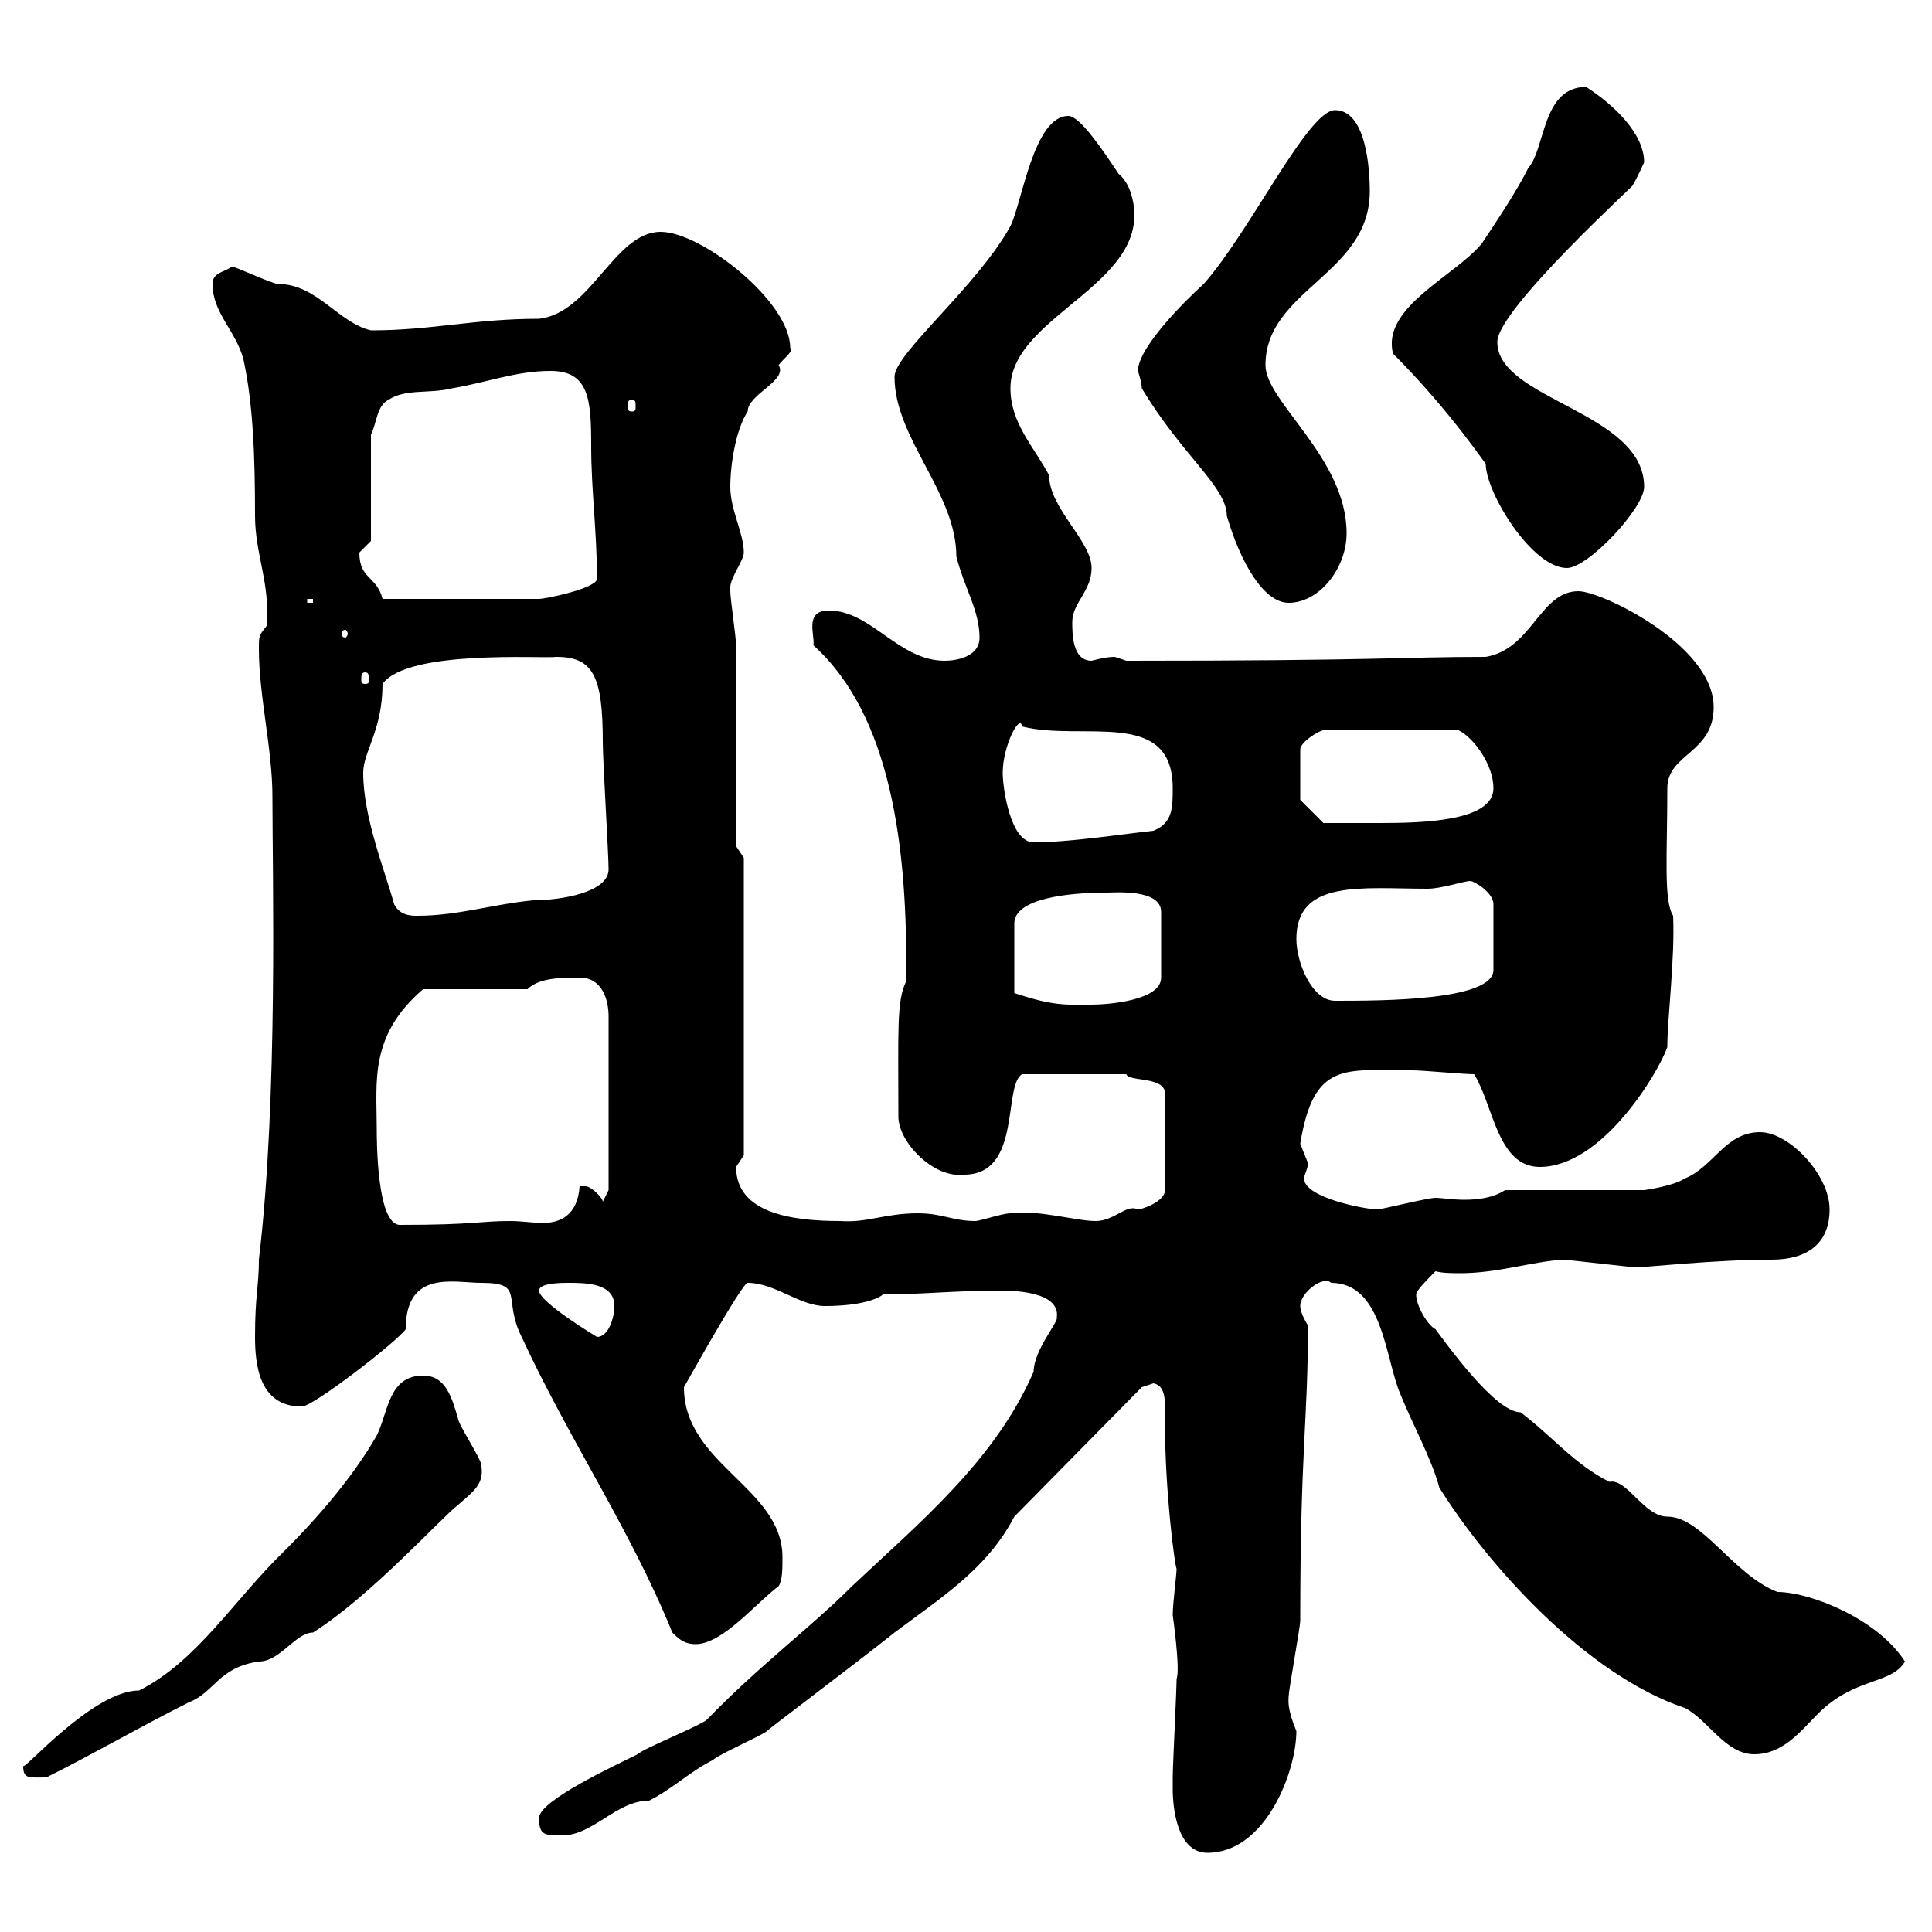 <svg xmlns="http://www.w3.org/2000/svg" xmlns:xlink="http://www.w3.org/1999/xlink" width="300" height="300"><path d="M182.10 277.80C182.10 280.50 182.70 287.70 187.50 287.70C196.50 287.70 201.30 275.10 201.30 268.80C199.80 265.20 200.10 264 200.10 263.40C200.10 262.50 201.90 252.60 201.90 251.70C201.90 225 203.10 220.80 203.10 205.80C203.10 205.80 201.90 204 201.90 202.80C201.90 200.70 205.50 198 206.70 199.20C214.80 199.20 215.10 211.20 217.50 216.60C219.30 221.10 222.30 226.50 223.50 231C231 243 246.30 260.10 261.60 265.20C265.20 267 267.90 272.40 272.40 272.40C276.90 272.40 279.60 268.80 282.30 266.10C288 260.40 293.70 261.60 295.80 258C291.60 251.40 281.10 247.20 276 247.20C269.10 244.50 264.30 235.50 258.90 235.50C255.30 235.50 252.60 229.50 249.90 230.10C244.50 227.40 240.90 222.90 236.10 219.30C232.20 219.30 224.70 208.80 222.90 206.40C221.70 205.80 219.90 202.80 219.90 201C219.90 200.40 221.70 198.60 222.90 197.40C224.10 197.70 225.30 197.70 226.80 197.70C232.50 197.70 237.90 195.90 242.70 195.60C243.30 195.60 253.50 196.80 254.10 196.80C255.30 196.80 266.40 195.60 275.10 195.60C280.50 195.60 284.10 193.20 284.10 187.80C284.10 182.40 277.80 175.80 273.30 175.80C267.90 175.80 266.10 181.20 261.60 183C259.80 184.20 255.30 184.80 255.30 184.80L233.70 184.80C231.90 186 229.50 186.30 227.40 186.30C225.60 186.30 223.80 186 222.90 186C221.70 186 214.50 187.80 213.90 187.80C212.10 187.80 202.50 186 202.50 183C202.50 182.40 203.10 181.50 203.10 180.60C203.10 180.60 201.90 177.60 201.90 177.60C204 164.70 208.80 166.20 219.30 166.20C221.10 166.20 227.10 166.80 228.90 166.80C231.90 171.60 232.50 181.20 239.10 181.20C248.70 181.20 257.40 166.80 258.90 162.60C258.90 158.10 260.10 148.80 259.80 142.20C258.30 139.80 258.90 132.90 258.90 122.40C258.90 117 266.10 117 266.10 109.80C266.10 100.20 248.70 91.80 245.10 91.80C239.10 91.80 237.90 100.80 230.70 102C217.50 102 214.50 102.60 174.90 102.60C174.90 102.60 173.10 102 173.10 102C171.90 102 170.70 102.30 169.50 102.60C166.50 102.60 166.50 98.40 166.50 96.60C166.50 93.60 169.50 91.80 169.50 88.20C169.50 84 162.90 78.90 162.90 73.80C160.50 69.30 156.90 65.70 156.90 60.30C156.90 48.60 180.30 43.80 175.50 29.70C175.50 29.70 174.90 27.90 173.70 27C171.30 23.40 167.70 18 165.90 18C160.50 18 158.70 31.50 156.90 35.10C151.80 44.40 138.90 54.90 138.90 58.50C138.90 68.10 148.50 76.50 148.50 86.40C149.70 91.20 152.10 94.80 152.10 99C152.10 102 148.50 102.60 146.70 102.60C139.50 102.60 135.30 94.80 128.70 94.80C124.80 94.80 126.60 98.70 126.30 100.20C138.30 111 141 131.40 140.70 152.40C139.20 155.40 139.50 160.20 139.50 173.40C139.50 177.30 144.90 183 149.70 182.40C158.70 182.40 155.70 168.60 158.70 166.80C164.70 166.80 171.60 166.80 174.90 166.80C175.20 168 180.90 167.10 180.90 169.80L180.90 184.80C180.90 186.60 177.30 187.80 176.70 187.80C174.90 186.90 173.10 189.60 170.10 189.60C167.10 189.60 161.10 187.80 156.90 188.40C155.70 188.40 152.10 189.60 151.50 189.60C147.90 189.60 146.40 188.40 142.50 188.40C137.40 188.40 134.70 189.90 130.50 189.60C123 189.60 114.30 188.40 114.30 181.20C114.30 181.20 115.50 179.40 115.50 179.40L115.50 133.20L114.30 131.40C114.30 127.20 114.30 104.40 114.30 100.20C114.30 99 113.40 93 113.40 91.80C113.40 91.80 113.40 91.80 113.40 91.20C113.40 89.70 115.50 87 115.50 85.80C115.50 82.80 113.40 79.20 113.40 75.60C113.40 72 114.30 66.60 116.10 63.90C116.10 61.20 122.40 59.10 120.90 56.70C121.50 55.80 123.30 54.60 122.70 54C122.70 46.80 108.90 36 102.60 36C95.40 36 91.80 48.60 83.70 49.50C73.50 49.50 67.20 51.30 57.60 51.30C52.50 50.10 49.20 44.10 43.20 44.10C42.30 44.10 36.60 41.40 36 41.40C34.80 42.30 33 42.30 33 44.10C33 48.60 36.60 51.30 37.80 55.80C39.30 62.70 39.60 70.80 39.60 80.10C39.60 86.10 42 90.60 41.40 97.20C40.20 98.70 40.20 98.70 40.20 100.80C40.20 108 42.30 116.40 42.30 123.60C42.30 135.90 43.20 170.40 40.20 195.60C40.20 199.80 39.60 201 39.60 207.60C39.60 211.80 40.20 218.40 46.80 218.40C48.30 218.70 61.80 208.20 63 206.40C63 197.10 70.50 199.20 74.70 199.20C81.60 199.20 78 201.60 81 207.60C88.50 223.80 97.80 237.30 104.40 253.50C105.30 254.40 106.20 255.30 108 255.30C112.20 255.30 117.30 249 120.90 246.30C121.50 245.40 121.50 243.60 121.50 241.80C121.50 231 106.20 227.40 106.20 215.40C105.90 216 115.20 199.20 116.10 199.20C120.30 199.20 124.20 202.80 128.10 202.80C133.80 202.80 136.50 201.60 137.10 201C143.10 201 148.50 200.40 155.10 200.40C156.90 200.40 164.70 200.40 164.10 204.60C164.40 205.20 160.50 209.70 160.50 213C154.50 226.80 142.80 236.40 132.30 246.30C125.70 252.90 117.90 258.60 109.80 267C108.90 267.90 99.90 271.50 99 272.40C95.40 274.20 83.70 279.60 83.70 282.30C83.70 285 84.60 285 87.30 285C92.10 285 95.70 279.60 100.80 279.60C104.40 277.80 107.10 275.10 110.70 273.30C111.60 272.40 117.90 269.70 119.10 268.80C118.50 269.10 132.90 258.30 138.90 253.50C146.10 248.10 153.30 243.60 157.50 235.50L177.30 215.40C177.30 215.40 179.10 214.80 179.10 214.80C180.60 215.10 180.90 216.60 180.90 218.40C180.90 219.30 180.90 220.50 180.90 221.10C180.90 231.60 182.40 243 182.70 243.60C182.70 244.50 182.10 249 182.10 250.80C182.10 250.80 183.30 259.20 182.70 260.70C182.70 262.50 182.10 274.20 182.10 276C182.10 276 182.10 276.90 182.10 277.80ZM3.60 274.20C3.60 276.30 4.50 276 7.20 276C14.40 272.40 22.20 267.90 29.40 264.30C33.30 262.80 33.90 258.90 40.20 258C43.50 258 45.90 253.50 48.60 253.50C57.60 247.80 68.40 235.80 71.10 233.70C73.50 231.60 75.30 230.40 74.70 227.40C74.70 226.50 71.10 221.10 71.10 220.20C70.20 217.20 69.30 213.60 65.70 213.60C60.30 213.60 60.30 219.30 58.50 222.90C54.90 229.20 49.50 235.50 44.10 240.90C36.60 248.10 30.60 258 21.60 262.50C14.40 262.50 3.60 275.10 3.60 274.20ZM83.70 200.40C83.70 199.20 87.30 199.20 88.20 199.20C90.90 199.20 95.40 199.20 95.40 202.80C95.40 204.60 94.50 207.60 92.70 207.60C92.70 207.60 83.70 202.20 83.70 200.40ZM58.50 175.20C58.50 168 57.30 160.80 65.70 153.60L81.90 153.60C83.70 151.80 87.30 151.80 90 151.80C93.60 151.80 94.50 155.40 94.50 157.80L94.50 184.80L93.60 186.60C93.60 186 91.80 184.20 90.90 184.20C90 184.20 90 184.20 90 184.20C89.70 188.70 87 189.90 84.30 189.90C82.80 189.90 81 189.60 79.20 189.60C74.40 189.60 73.80 190.20 62.10 190.20C58.50 190.20 58.50 177 58.50 175.20ZM171.90 138.60C173.10 138.60 180.30 138 180.30 141.60L180.30 151.80C180.30 155.40 171.90 156 169.50 156C165.60 156 163.80 156.30 157.50 154.20L157.50 143.40C157.50 139.50 165.90 138.60 171.90 138.60ZM201.30 145.80C201.30 136.50 211.50 138 221.70 138C223.80 138 227.40 136.80 228.30 136.80C228.90 136.80 231.90 138.60 231.90 140.40L231.90 150.60C231.90 155.40 214.50 155.40 207.30 155.40C203.70 155.40 201.30 149.40 201.30 145.80ZM61.20 140.40C59.70 135 56.40 126.90 56.40 120C56.40 116.70 59.40 113.40 59.40 106.20C63.30 100.80 84.30 102.30 86.40 102C92.10 102 93.60 105 93.60 115.20C93.60 118.20 94.50 132.60 94.50 135C94.50 138.60 87 139.80 82.80 139.80C76.50 140.40 71.10 142.20 64.80 142.20C63.90 142.20 62.10 142.20 61.20 140.40ZM155.70 120C155.70 115.80 158.40 110.70 158.70 112.80C168 115.20 182.10 109.80 182.10 122.40C182.10 125.40 182.10 127.80 179.10 129C173.70 129.60 165.90 130.80 160.50 130.80C156.90 130.80 155.70 122.40 155.70 120ZM201.90 124.20L201.90 116.40C201.90 115.20 204.90 113.40 205.50 113.40L226.50 113.40C228.90 114.60 231.90 118.80 231.90 122.40C231.90 127.50 221.10 127.80 214.20 127.80C208.80 127.80 207.30 127.80 205.50 127.80ZM56.70 104.40C57.30 104.40 57.30 105 57.30 105.60C57.30 105.90 57.30 106.20 56.70 106.20C56.10 106.20 56.10 105.90 56.10 105.60C56.10 105 56.10 104.40 56.70 104.40ZM54 98.40C54 98.70 53.70 99 53.70 99C53.10 99 53.10 98.70 53.10 98.40C53.10 98.10 53.10 97.80 53.70 97.80C53.70 97.80 54 98.10 54 98.40ZM47.70 93L48.60 93L48.60 93.60L47.70 93.60ZM176.70 57.60C176.70 57.60 177.30 59.40 177.30 60.30C183.60 70.80 190.50 75.60 190.50 80.10C192.60 87.30 196.20 93.60 200.10 93.60C204.90 93.60 209.10 88.20 209.10 82.80C209.10 71.10 196.50 62.40 196.50 56.70C196.50 45 212.70 42.60 212.70 29.70C212.70 26.10 212.10 17.10 207.30 17.10C203.10 17.10 194.10 36 186.90 44.10C183.90 46.80 176.70 54 176.70 57.60ZM55.80 85.80C55.80 85.80 57.60 84 57.60 84L57.60 67.50C58.50 65.70 58.50 63 60.30 62.10C63 60.30 66.60 61.20 70.20 60.30C75.60 59.40 80.10 57.60 85.50 57.60C91.50 57.60 91.80 62.10 91.80 69.30C91.80 76.20 92.70 82.50 92.70 90C92.10 91.50 84.60 93 83.70 93L59.40 93C58.50 89.40 55.80 90 55.80 85.80ZM216.30 54.90C225.30 63.90 231 72.60 230.70 72C230.70 76.50 237.90 88.20 243.30 88.20C246.60 88.20 255.30 78.90 255.30 75.60C255.30 63.90 232.50 62.10 232.50 53.10C232.50 48 254.70 27.90 253.50 28.80C254.10 27.90 255.30 25.20 255.30 25.20C255.30 20.70 250.50 16.20 246.30 13.50C239.40 13.50 240 23.10 237.30 26.10C235.50 29.70 232.50 34.20 230.10 37.80C225.90 42.90 214.50 47.70 216.30 54.90ZM98.10 62.10C98.70 62.10 98.70 62.40 98.70 63C98.70 63.60 98.70 63.90 98.10 63.90C97.50 63.90 97.50 63.60 97.50 63C97.50 62.40 97.50 62.10 98.10 62.10Z"/></svg>